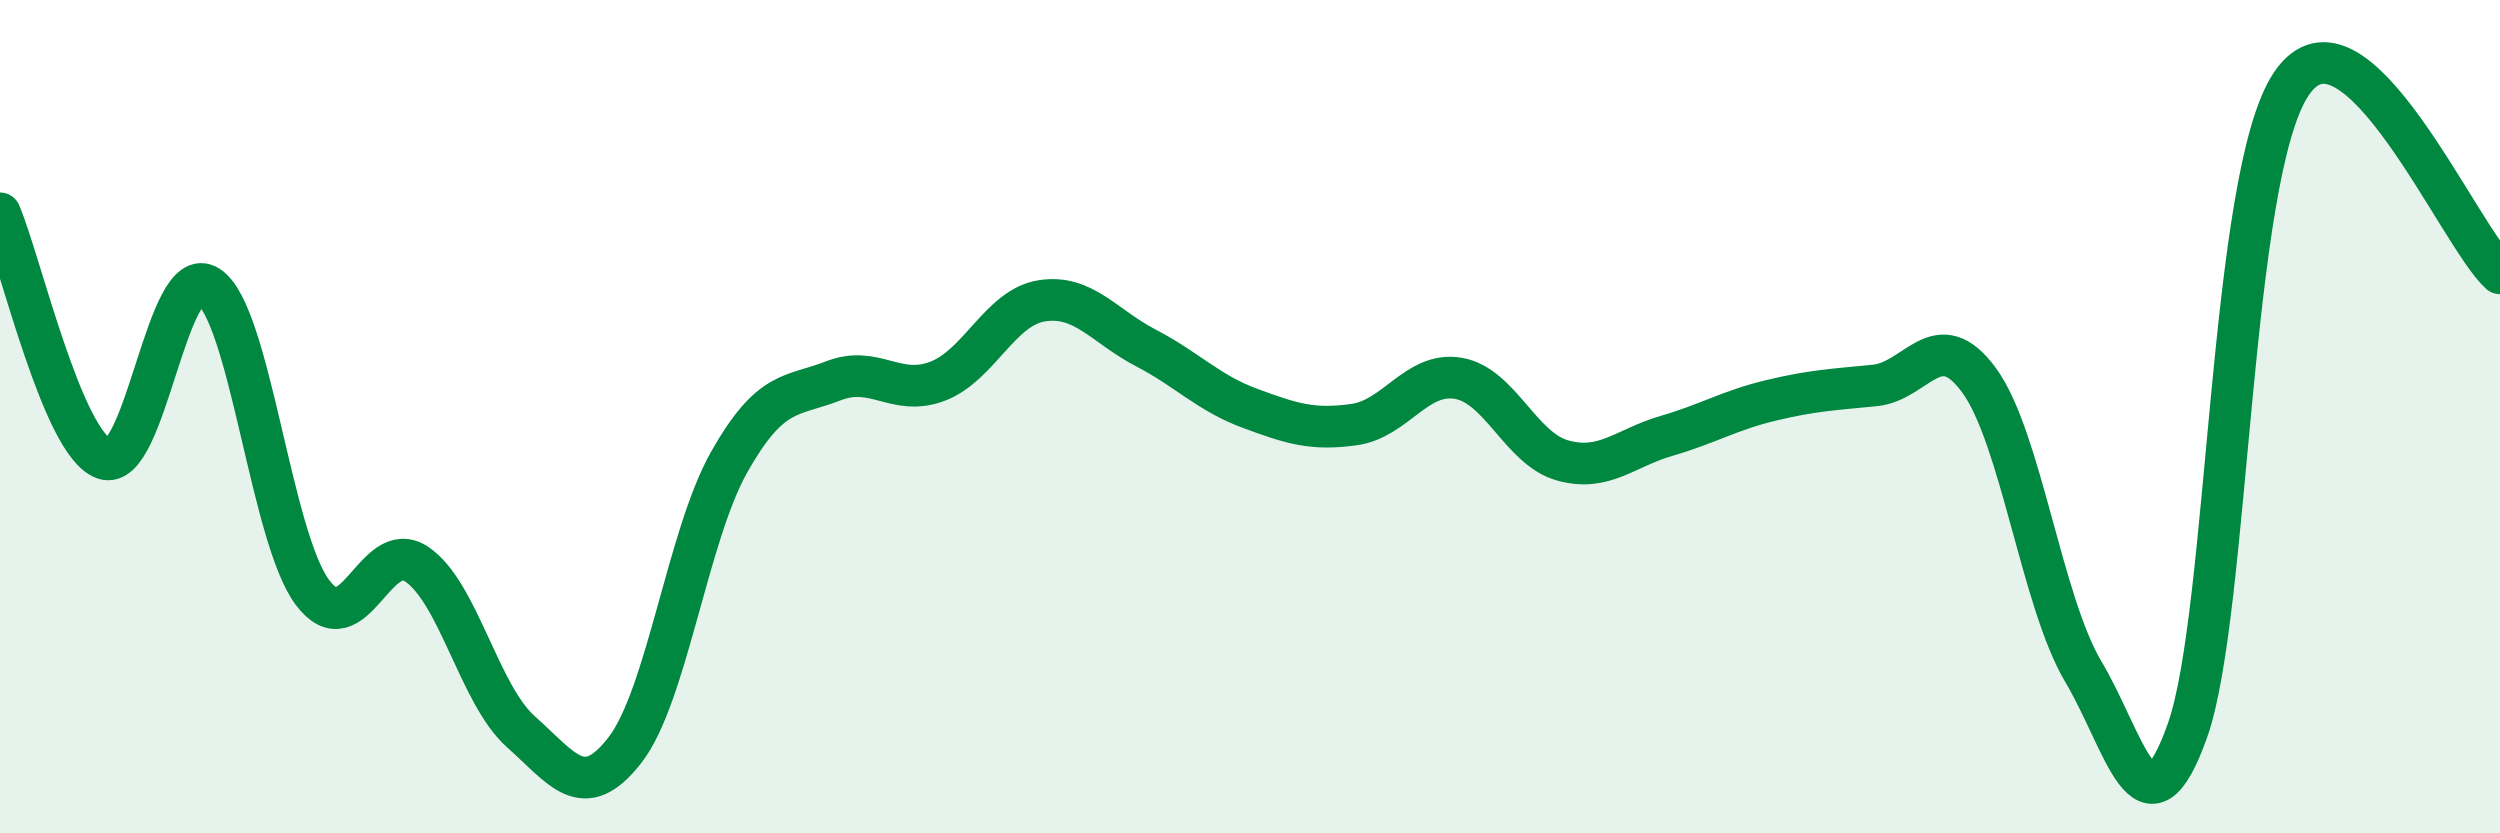 
    <svg width="60" height="20" viewBox="0 0 60 20" xmlns="http://www.w3.org/2000/svg">
      <path
        d="M 0,5.12 C 0.5,6.3 1.5,10.66 2.5,11.01 C 3.5,11.36 4,6.23 5,6.87 C 6,7.51 6.5,12.89 7.5,14.22 C 8.5,15.55 9,12.87 10,13.54 C 11,14.21 11.5,16.67 12.5,17.56 C 13.5,18.45 14,19.29 15,18 C 16,16.71 16.5,12.86 17.5,11.09 C 18.5,9.32 19,9.53 20,9.14 C 21,8.75 21.5,9.53 22.5,9.15 C 23.5,8.77 24,7.38 25,7.22 C 26,7.06 26.5,7.83 27.5,8.35 C 28.5,8.87 29,9.43 30,9.8 C 31,10.17 31.5,10.33 32.5,10.19 C 33.5,10.05 34,8.91 35,9.08 C 36,9.25 36.5,10.77 37.5,11.05 C 38.5,11.33 39,10.75 40,10.46 C 41,10.17 41.5,9.85 42.5,9.61 C 43.5,9.37 44,9.35 45,9.25 C 46,9.15 46.5,7.76 47.5,9.13 C 48.5,10.5 49,14.44 50,16.12 C 51,17.8 51.5,20.35 52.5,17.53 C 53.5,14.71 53.5,4.19 55,2 C 56.5,-0.19 59,5.65 60,6.56L60 20L0 20Z"
        fill="#008740"
        opacity="0.1"
        stroke-linecap="round"
        stroke-linejoin="round"
      />
      <path
        d="M 0,5.12 C 0.5,6.3 1.5,10.66 2.5,11.01 C 3.5,11.36 4,6.23 5,6.87 C 6,7.51 6.5,12.89 7.5,14.22 C 8.5,15.55 9,12.87 10,13.54 C 11,14.21 11.5,16.67 12.5,17.56 C 13.5,18.45 14,19.29 15,18 C 16,16.71 16.5,12.86 17.5,11.09 C 18.5,9.32 19,9.53 20,9.14 C 21,8.75 21.5,9.53 22.5,9.15 C 23.5,8.77 24,7.38 25,7.22 C 26,7.06 26.5,7.83 27.5,8.35 C 28.5,8.87 29,9.43 30,9.8 C 31,10.17 31.5,10.33 32.5,10.19 C 33.5,10.05 34,8.91 35,9.08 C 36,9.25 36.5,10.77 37.5,11.05 C 38.5,11.33 39,10.75 40,10.46 C 41,10.17 41.5,9.85 42.5,9.61 C 43.5,9.37 44,9.35 45,9.25 C 46,9.15 46.5,7.76 47.5,9.13 C 48.5,10.5 49,14.44 50,16.12 C 51,17.8 51.5,20.35 52.5,17.53 C 53.5,14.71 53.5,4.19 55,2 C 56.5,-0.19 59,5.65 60,6.56"
        stroke="#008740"
        stroke-width="1"
        fill="none"
        stroke-linecap="round"
        stroke-linejoin="round"
      />
    </svg>
  